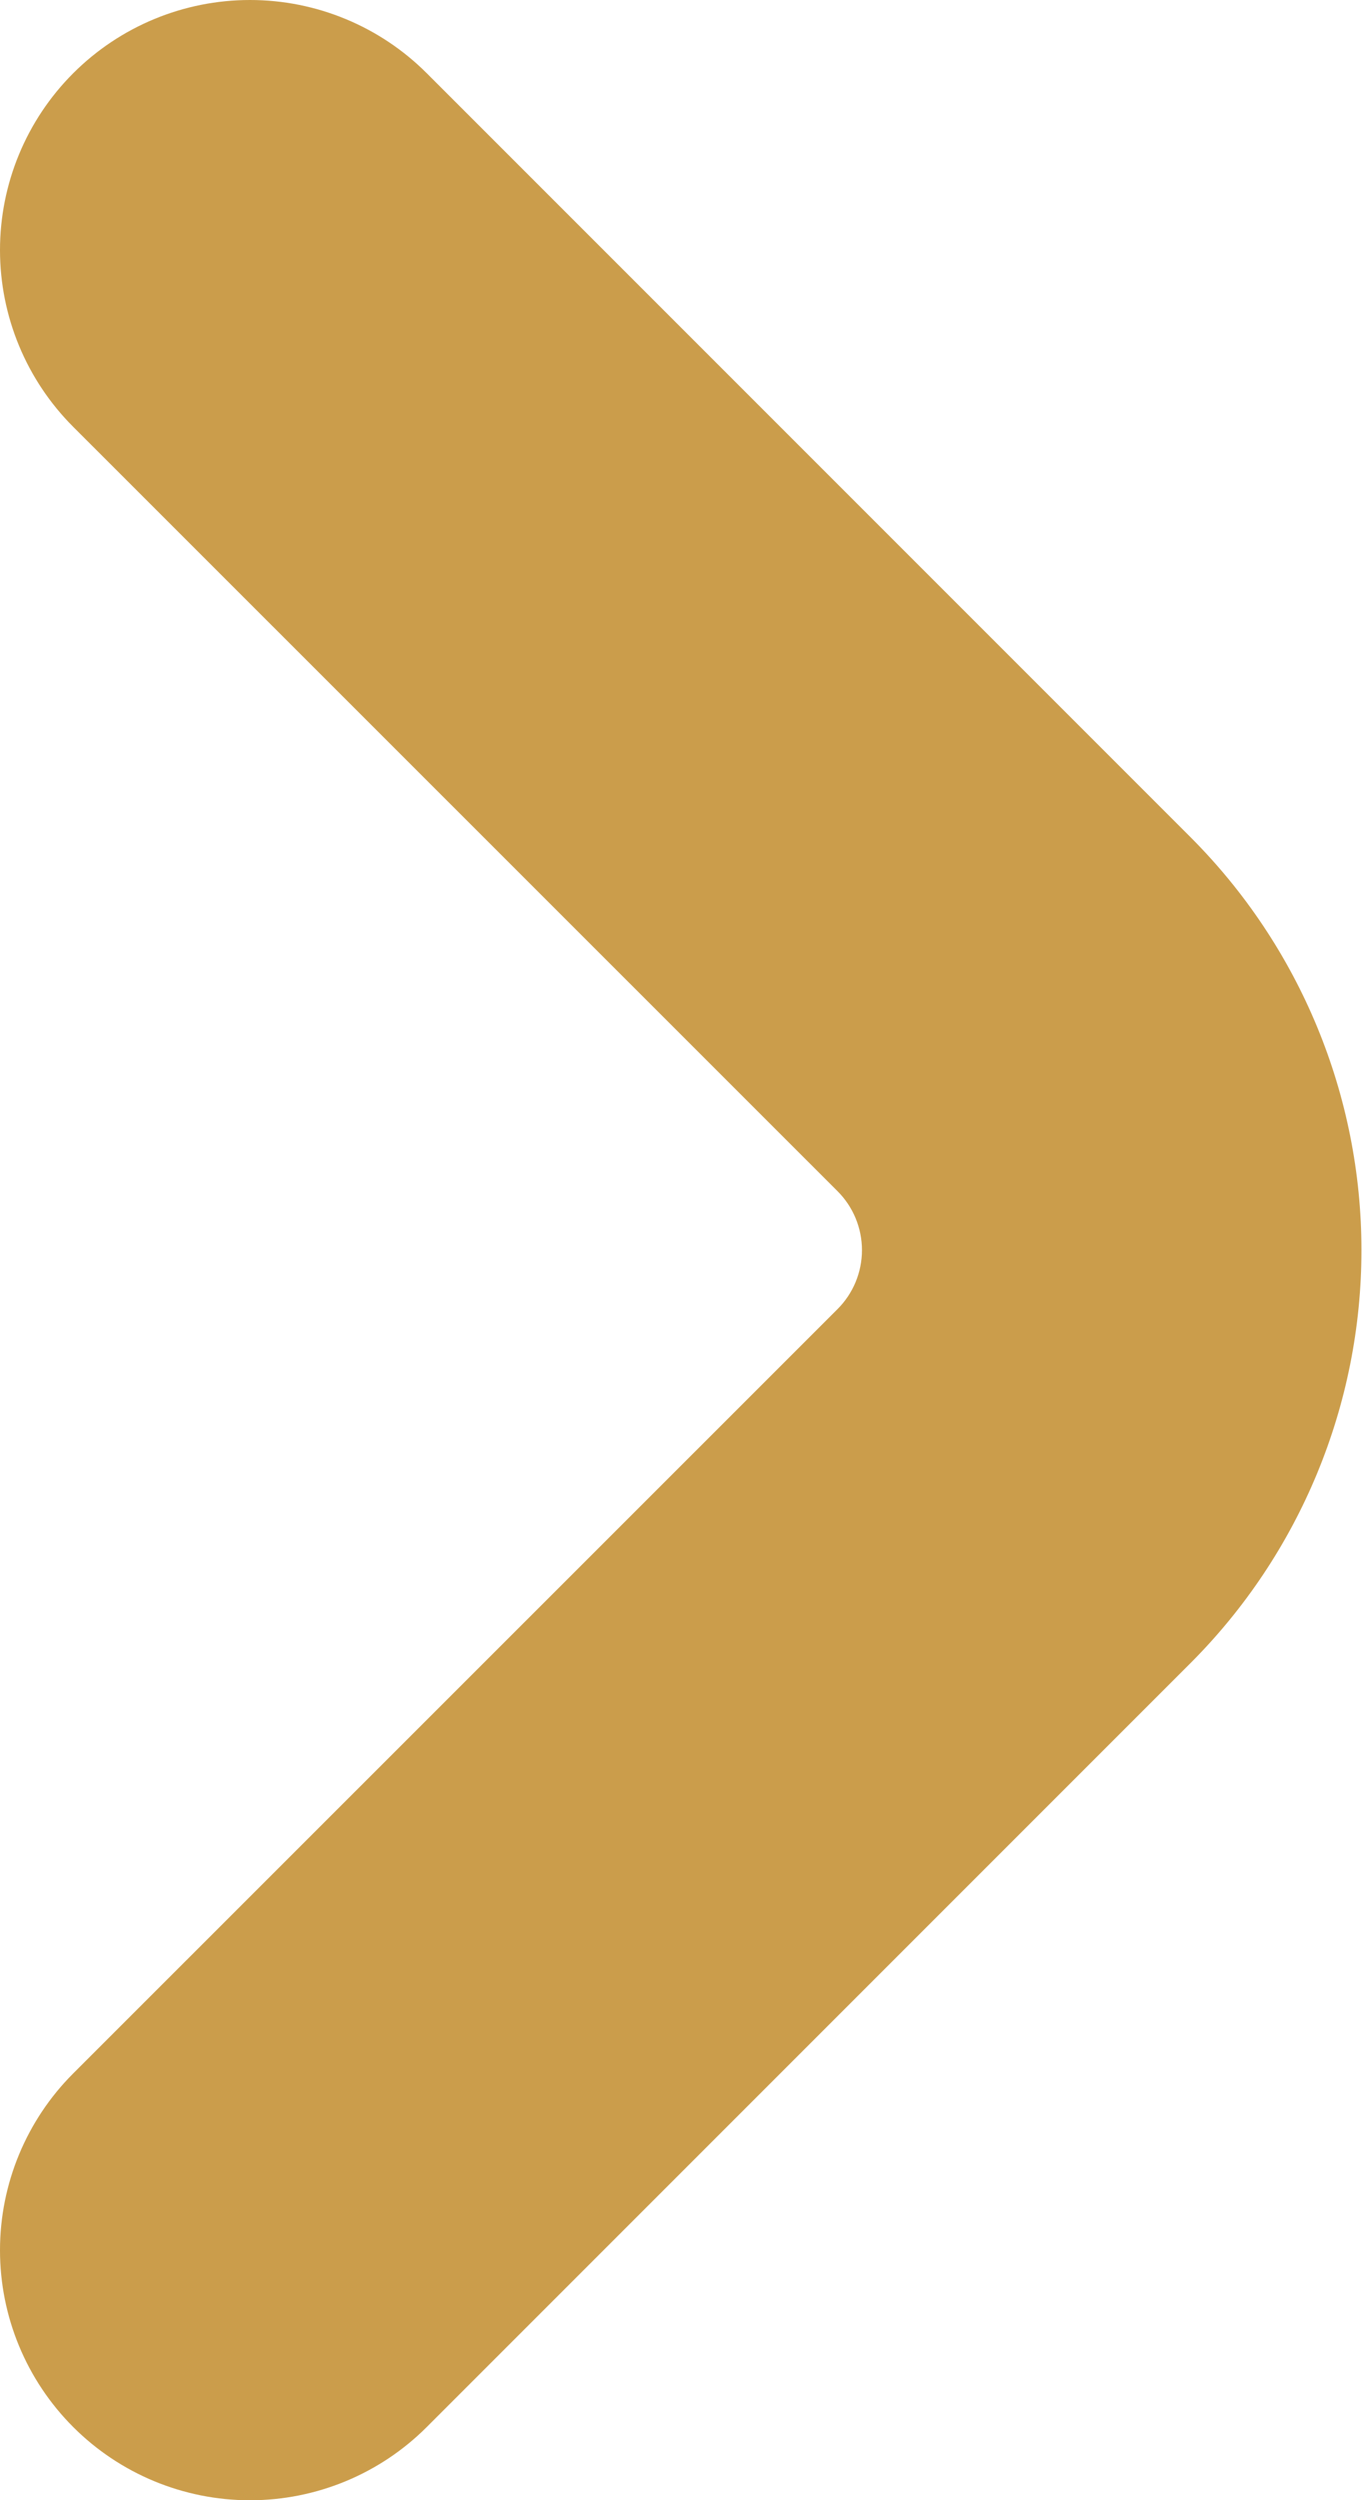 <svg xmlns="http://www.w3.org/2000/svg" width="175" height="320" viewBox="0 0 175 320" fill="none"><path d="M152.461 107.203L54.627 9.368C48.624 3.368 40.483 -0.002 31.995 8.90101e-07C23.508 0.002 15.368 3.376 9.368 9.379C3.368 15.382 -0.002 23.523 8.90101e-07 32.01C0.002 40.498 3.376 48.637 9.379 54.637L107.213 152.451C108.207 153.442 108.995 154.619 109.533 155.915C110.07 157.21 110.347 158.6 110.347 160.003C110.347 161.406 110.07 162.795 109.533 164.091C108.995 165.387 108.207 166.564 107.213 167.555L9.379 265.368C3.376 271.368 0.002 279.508 8.90101e-07 287.995C-0.002 296.483 3.368 304.624 9.368 310.627C15.368 316.63 23.508 320.003 31.995 320.005C40.483 320.007 48.624 316.638 54.627 310.637L152.461 212.803C166.44 198.786 174.289 179.798 174.289 160.003C174.289 140.207 166.44 121.219 152.461 107.203Z" fill="#CB9D4B"></path></svg>